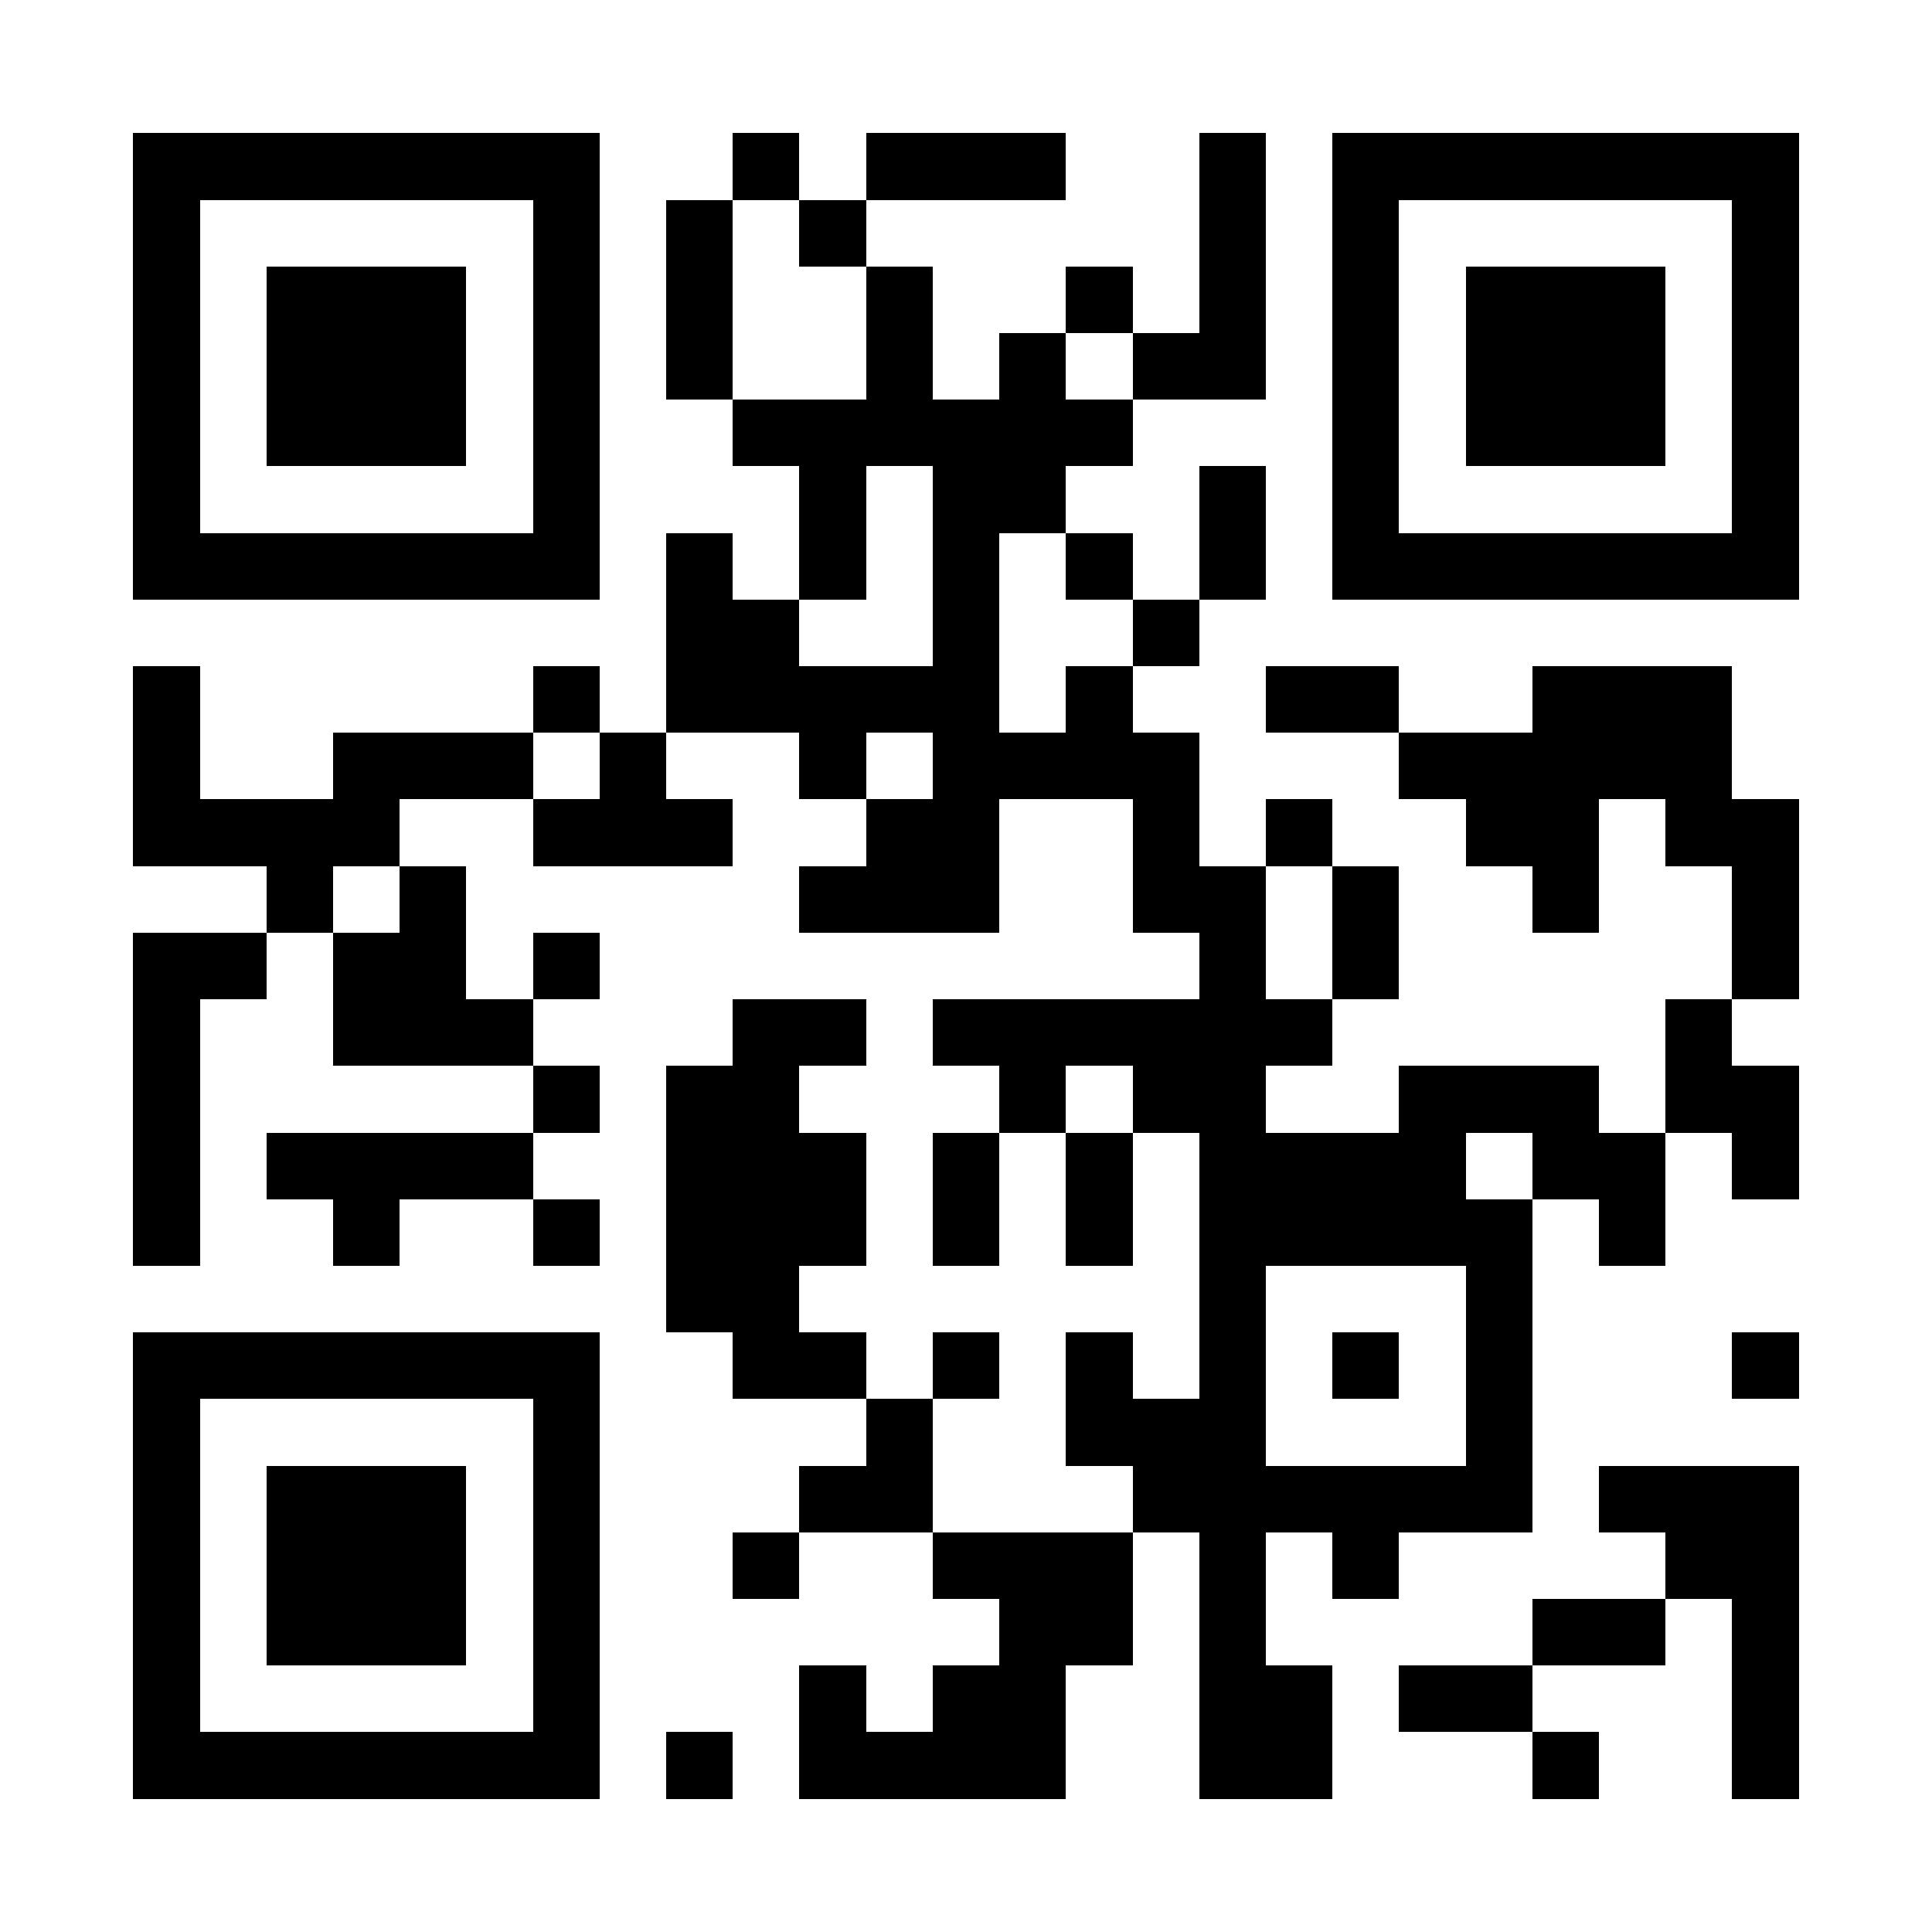 <?xml version="1.0" encoding="UTF-8"?>
<!DOCTYPE svg PUBLIC '-//W3C//DTD SVG 1.0//EN'
          'http://www.w3.org/TR/2001/REC-SVG-20010904/DTD/svg10.dtd'>
<svg fill="#fff" height="29" shape-rendering="crispEdges" style="fill: #fff;" viewBox="0 0 29 29" width="29" xmlns="http://www.w3.org/2000/svg" xmlns:xlink="http://www.w3.org/1999/xlink"
><path d="M0 0h29v29H0z"
  /><path d="M2 2.5h7m2 0h1m1 0h3m2 0h1m1 0h7M2 3.5h1m5 0h1m1 0h1m1 0h1m5 0h1m1 0h1m5 0h1M2 4.5h1m1 0h3m1 0h1m1 0h1m2 0h1m2 0h1m1 0h1m1 0h1m1 0h3m1 0h1M2 5.5h1m1 0h3m1 0h1m1 0h1m2 0h1m1 0h1m1 0h2m1 0h1m1 0h3m1 0h1M2 6.5h1m1 0h3m1 0h1m2 0h6m3 0h1m1 0h3m1 0h1M2 7.5h1m5 0h1m3 0h1m1 0h2m2 0h1m1 0h1m5 0h1M2 8.5h7m1 0h1m1 0h1m1 0h1m1 0h1m1 0h1m1 0h7M10 9.5h2m2 0h1m2 0h1M2 10.5h1m5 0h1m1 0h5m1 0h1m2 0h2m2 0h3M2 11.5h1m2 0h3m1 0h1m2 0h1m1 0h4m3 0h5M2 12.5h4m2 0h3m2 0h2m2 0h1m1 0h1m2 0h2m1 0h2M4 13.5h1m1 0h1m5 0h3m2 0h2m1 0h1m2 0h1m2 0h1M2 14.5h2m1 0h2m1 0h1m9 0h1m1 0h1m5 0h1M2 15.5h1m2 0h3m3 0h2m1 0h6m5 0h1M2 16.5h1m5 0h1m1 0h2m3 0h1m1 0h2m2 0h3m1 0h2M2 17.5h1m1 0h4m2 0h3m1 0h1m1 0h1m1 0h4m1 0h2m1 0h1M2 18.5h1m2 0h1m2 0h1m1 0h3m1 0h1m1 0h1m1 0h5m1 0h1M10 19.5h2m6 0h1m3 0h1M2 20.5h7m2 0h2m1 0h1m1 0h1m1 0h1m1 0h1m1 0h1m3 0h1M2 21.5h1m5 0h1m4 0h1m2 0h3m3 0h1M2 22.5h1m1 0h3m1 0h1m3 0h2m3 0h6m1 0h3M2 23.5h1m1 0h3m1 0h1m2 0h1m2 0h3m1 0h1m1 0h1m4 0h2M2 24.5h1m1 0h3m1 0h1m6 0h2m1 0h1m4 0h2m1 0h1M2 25.5h1m5 0h1m3 0h1m1 0h2m2 0h2m1 0h2m3 0h1M2 26.5h7m1 0h1m1 0h4m2 0h2m3 0h1m2 0h1" stroke="#000"
/></svg
>
